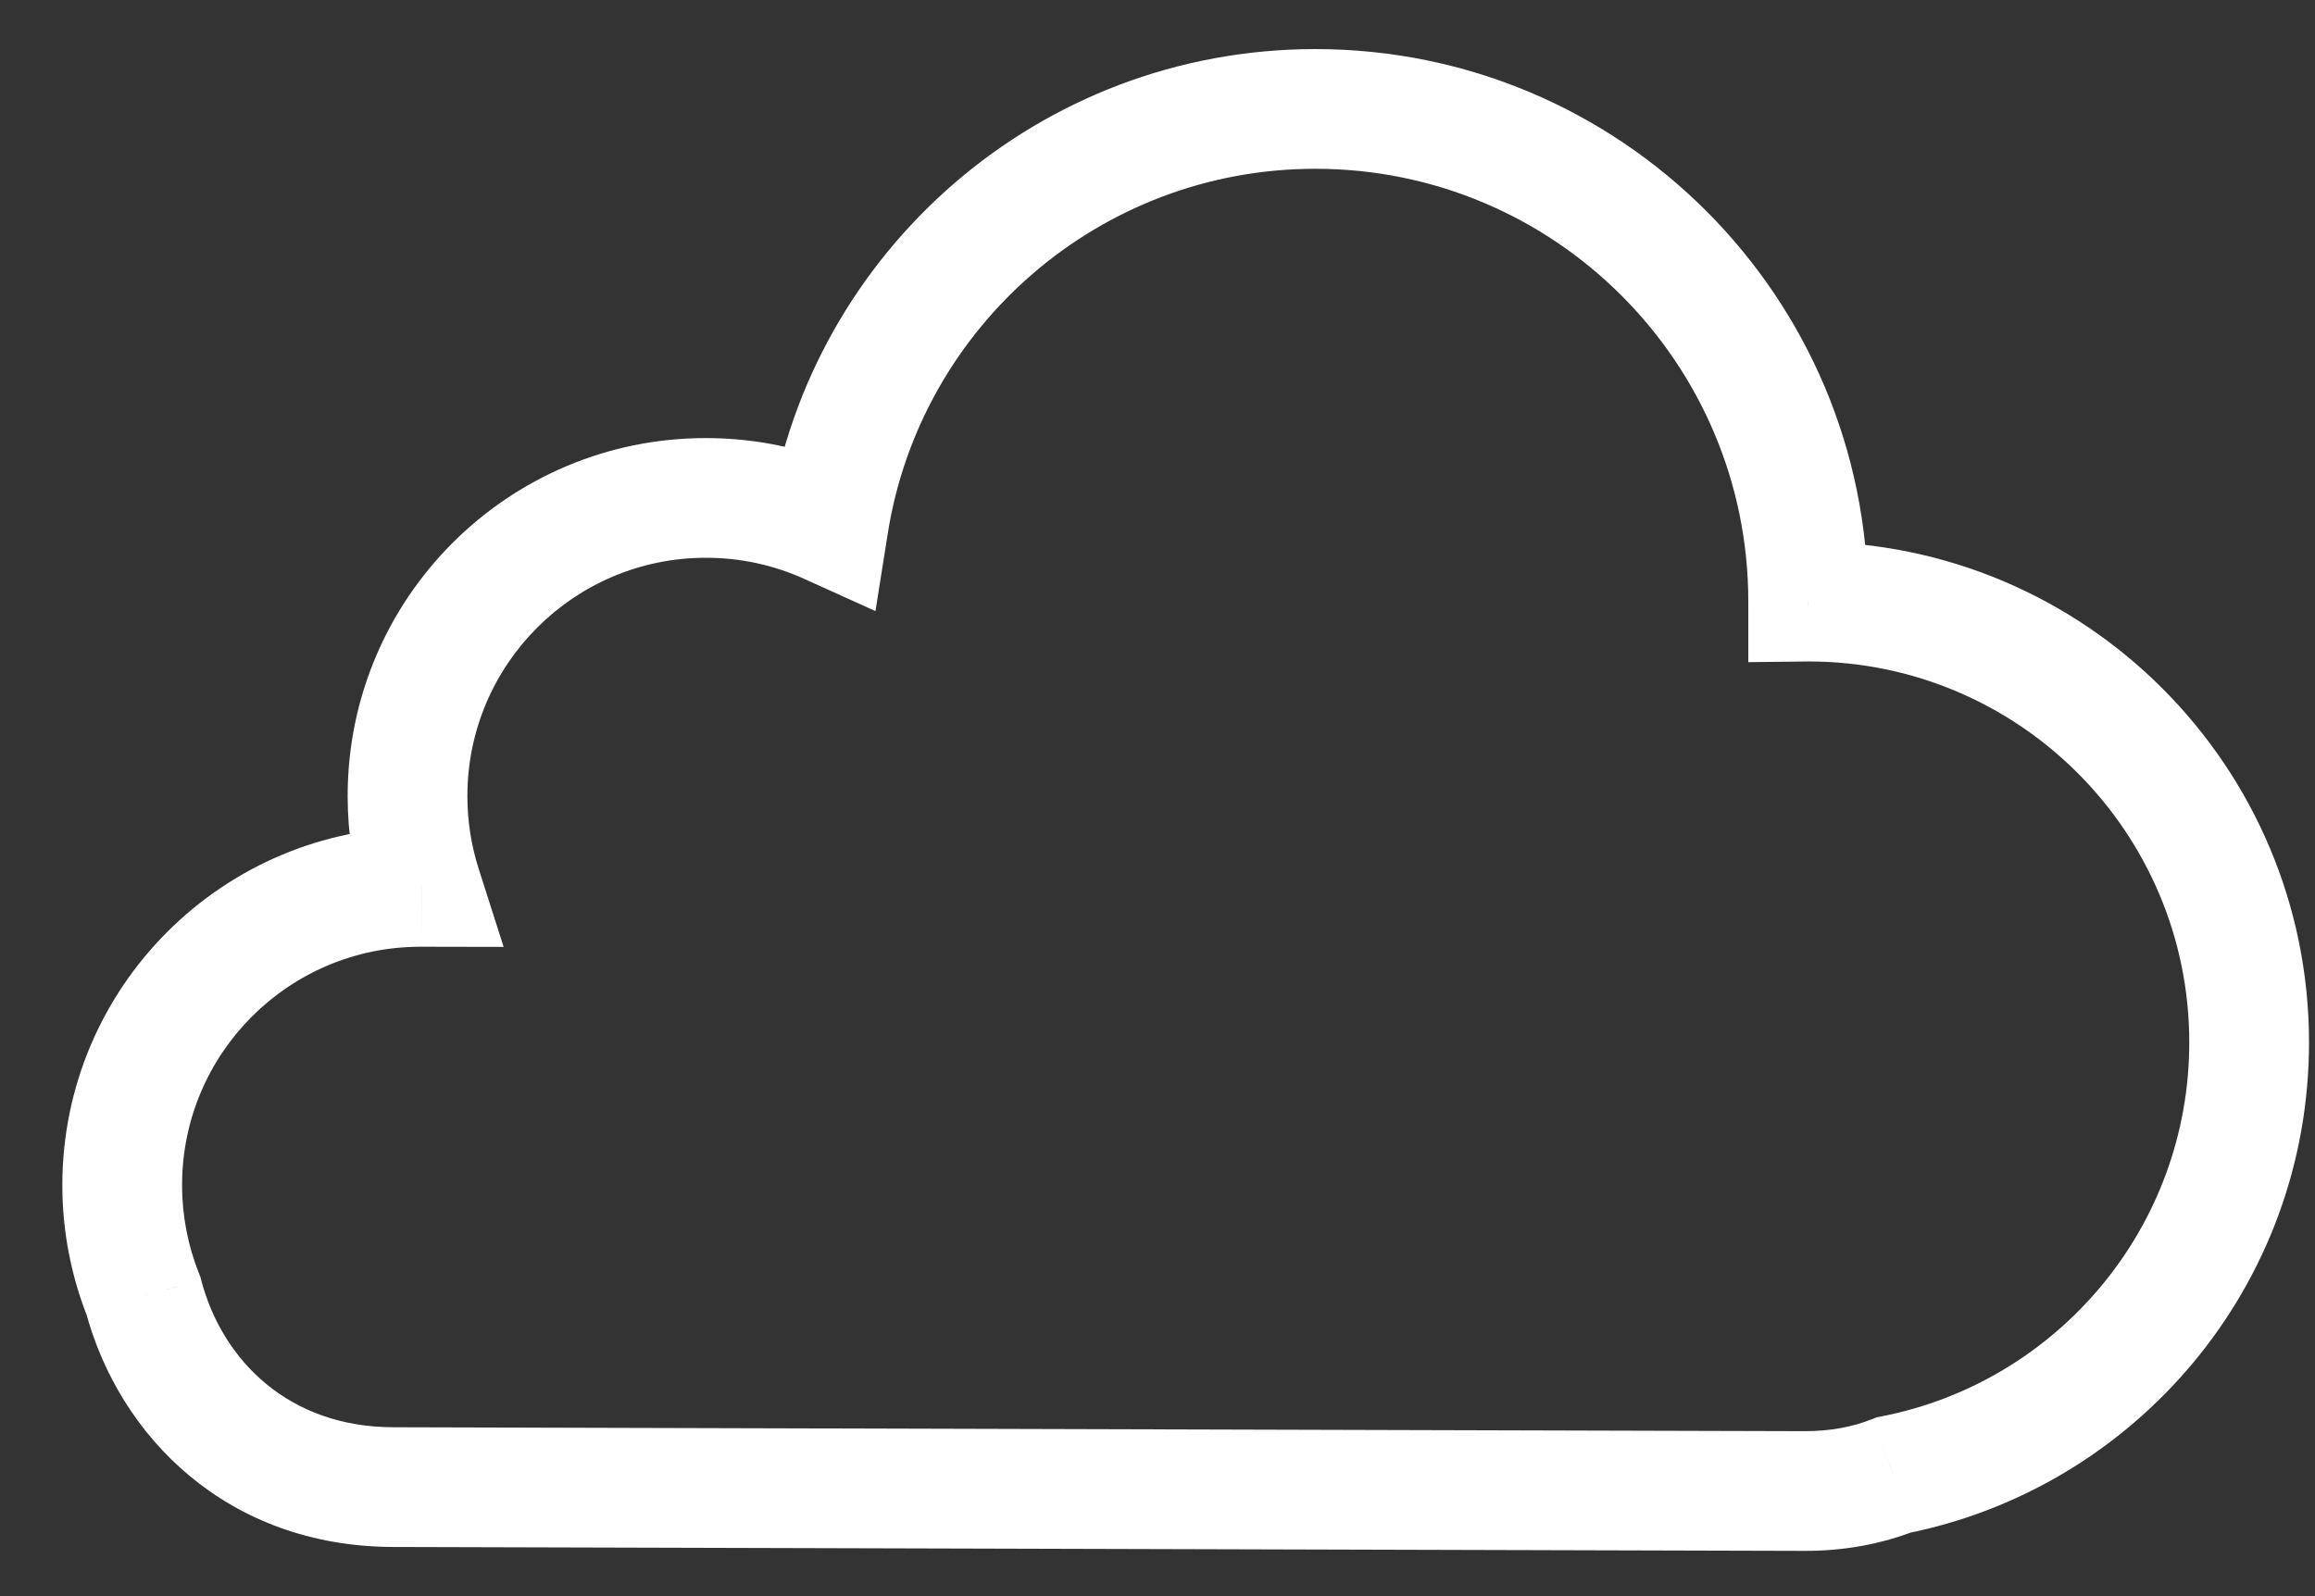 <svg xmlns="http://www.w3.org/2000/svg" width="29" height="20" viewBox="0 0 29 20" fill="none"><rect x="0" y="0" width="29" height="20" fill="#333333" stroke="none"/><path d="M1.797 16.235L2.521 16.043L2.51 15.999L2.493 15.957L1.797 16.235ZM5.268 11.113L5.269 10.363H5.268V11.113ZM5.282 11.113L5.28 11.863L6.309 11.865L5.996 10.885L5.282 11.113ZM10.38 6.569L10.071 7.252L10.967 7.657L11.121 6.686L10.38 6.569ZM22.651 7.538H21.901V8.297L22.66 8.288L22.651 7.538ZM22.652 7.538V6.788L22.643 6.788L22.652 7.538ZM23.722 18.482L23.577 17.746L23.511 17.759L23.447 17.784L23.722 18.482ZM22.601 18.683L22.599 19.433H22.599L22.601 18.683ZM4.924 18.634L4.926 17.884H4.926L4.924 18.634ZM2.493 15.957C2.357 15.616 2.281 15.242 2.281 14.85H0.781C0.781 15.436 0.894 15.998 1.1 16.514L2.493 15.957ZM2.281 14.85C2.281 13.2 3.618 11.863 5.268 11.863V10.363C2.79 10.363 0.781 12.372 0.781 14.85H2.281ZM5.266 11.863L5.28 11.863L5.283 10.363L5.269 10.363L5.266 11.863ZM5.996 10.885C5.905 10.599 5.855 10.294 5.855 9.975H4.355C4.355 10.45 4.429 10.91 4.567 11.341L5.996 10.885ZM5.855 9.975C5.855 8.326 7.193 6.989 8.842 6.989V5.489C6.364 5.489 4.355 7.497 4.355 9.975H5.855ZM8.842 6.989C9.282 6.989 9.697 7.083 10.071 7.252L10.689 5.885C10.125 5.63 9.499 5.489 8.842 5.489V6.989ZM11.121 6.686C11.529 4.096 13.773 2.115 16.478 2.115V0.615C13.023 0.615 10.161 3.144 9.639 6.452L11.121 6.686ZM16.478 2.115C19.473 2.115 21.901 4.543 21.901 7.538H23.401C23.401 3.715 20.302 0.615 16.478 0.615V2.115ZM22.66 8.288L22.66 8.288L22.643 6.788L22.643 6.788L22.66 8.288ZM22.652 8.288C25.288 8.288 27.425 10.426 27.425 13.062H28.925C28.925 9.597 26.117 6.788 22.652 6.788V8.288ZM27.425 13.062C27.425 15.381 25.771 17.316 23.577 17.746L23.866 19.218C26.75 18.652 28.925 16.112 28.925 13.062H27.425ZM23.447 17.784C23.21 17.878 22.93 17.934 22.604 17.933L22.599 19.433C23.105 19.435 23.574 19.346 23.996 19.18L23.447 17.784ZM22.604 17.933L4.926 17.884L4.922 19.384L22.599 19.433L22.604 17.933ZM4.926 17.884C3.622 17.881 2.79 17.055 2.521 16.043L1.072 16.428C1.492 18.01 2.855 19.378 4.922 19.384L4.926 17.884Z" fill="#fff"></path></svg>